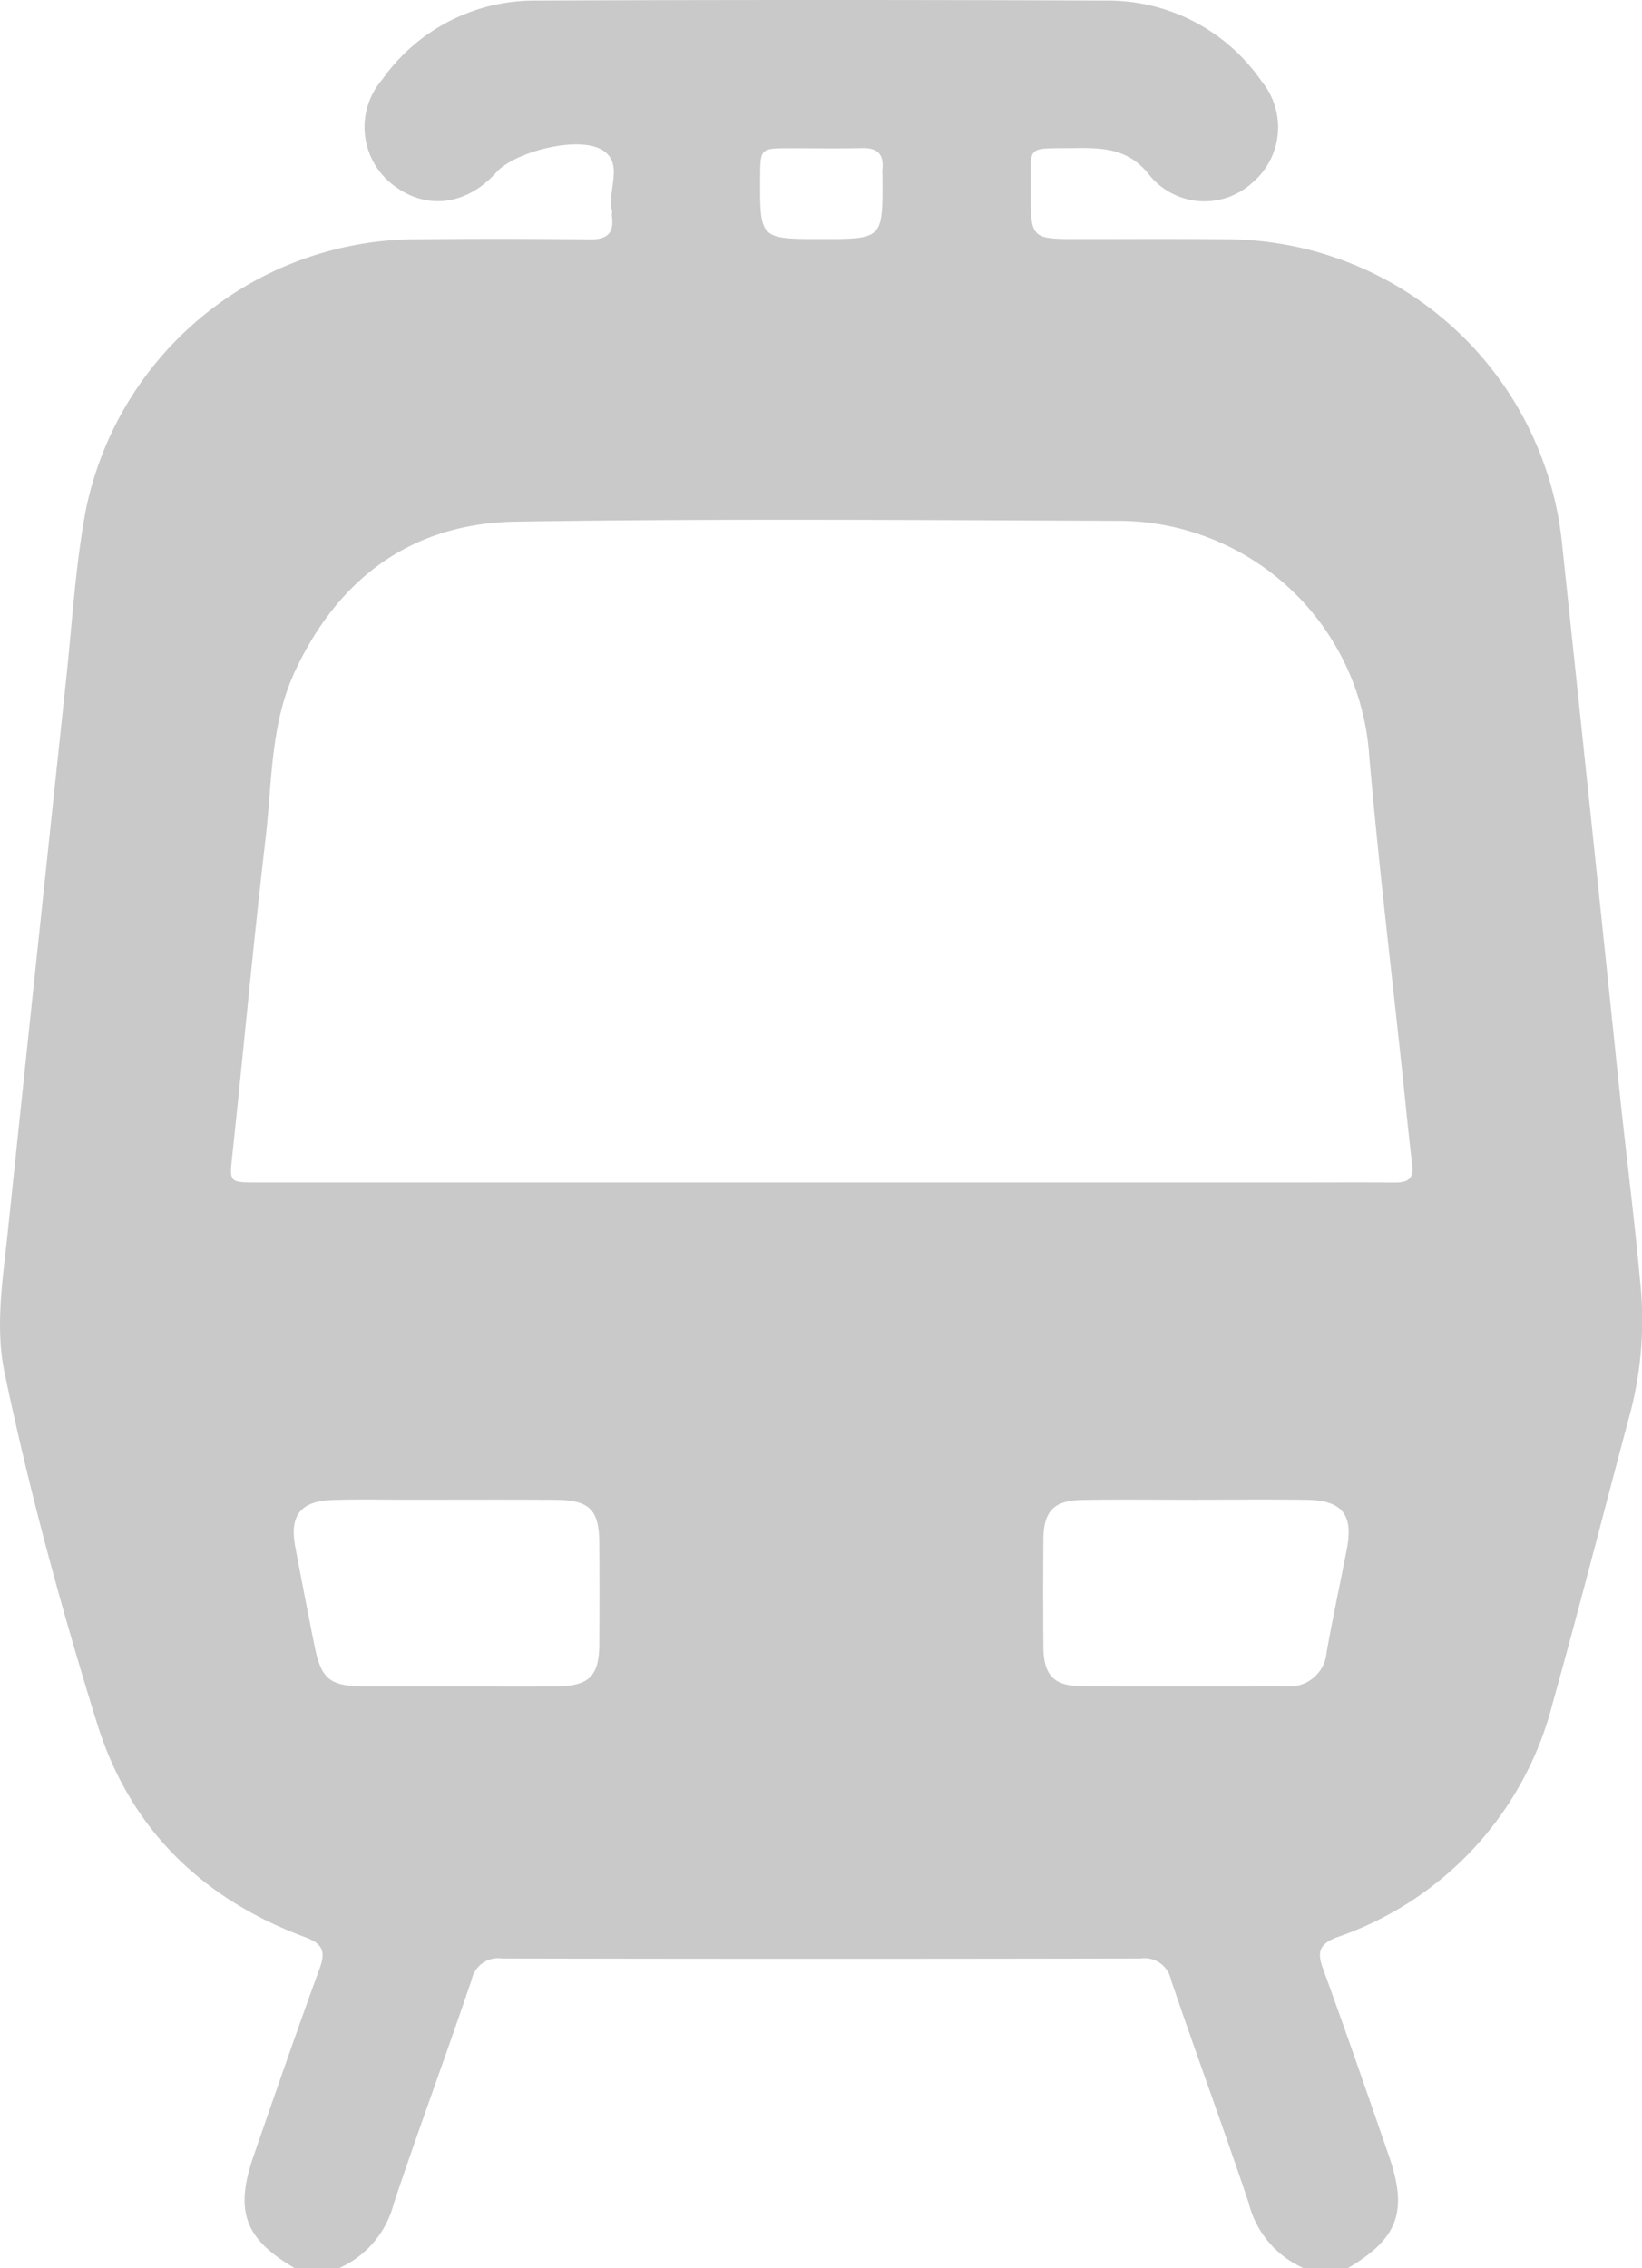 <svg xmlns="http://www.w3.org/2000/svg" width="120" height="165.707"><path d="M21.538 165.707c-3.661-2.146-4.405-4.148-3-8.211 1.587-4.581 3.168-9.164 4.833-13.716.464-1.268.156-1.8-1.084-2.26-7.533-2.794-12.819-7.95-15.2-15.632-2.616-8.429-4.944-16.956-6.752-25.6-.7-3.358-.135-6.762.218-10.136Q1.62 79.953 2.7 69.76q1.06-10.034 2.128-20.067c.442-4.119.675-8.266 1.427-12.345A24.725 24.725 0 0129.821 17.49q6.628-.081 13.257 0c1.28.016 1.807-.419 1.644-1.68-.021-.159.027-.329-.007-.483-.318-1.456.875-3.368-.66-4.344-1.746-1.11-6.425.1-7.776 1.6-2.245 2.508-5.3 2.813-7.75.771a5.322 5.322 0 01-.593-7.547A13.613 13.613 0 0139.152.042q20.856-.084 41.712 0a13.633 13.633 0 0111.323 5.876 5.3 5.3 0 01-.653 7.42 5.183 5.183 0 01-7.624-.66c-1.535-1.893-3.472-1.88-5.544-1.856-3.446.04-3.023-.232-3.038 3.042-.017 3.6 0 3.6 3.575 3.6 3.719 0 7.438-.026 11.156.021a24.736 24.736 0 0124.064 21.929q2.149 20.227 4.249 40.459c.48 4.549 1.062 9.087 1.482 13.641a26.741 26.741 0 01-.65 9.464c-1.912 7.125-3.723 14.279-5.714 21.381a24.425 24.425 0 01-15.735 17.157c-1.238.46-1.549.992-1.086 2.259 1.663 4.553 3.243 9.137 4.83 13.718 1.411 4.073.677 6.05-2.992 8.21h-3.235a7.035 7.035 0 01-4.01-4.747c-1.836-5.458-3.833-10.861-5.683-16.314a1.976 1.976 0 00-2.213-1.561q-23.343.048-46.685 0a1.976 1.976 0 00-2.214 1.561c-1.85 5.453-3.848 10.856-5.682 16.314a7.055 7.055 0 01-4.011 4.748zm38.5-79.316h34.256c2.532 0 5.064-.017 7.6.005.9.008 1.45-.2 1.317-1.282-.258-2.081-.455-4.17-.676-6.256-.837-7.916-1.8-15.821-2.477-23.751a18.4 18.4 0 00-18.07-17.054c-14.759-.053-29.521-.172-44.276.058-7.557.117-12.956 4.071-16.162 10.951-1.8 3.87-1.659 8.086-2.139 12.177-.9 7.692-1.605 15.406-2.427 23.108-.218 2.041-.278 2.042 1.848 2.042h41.207m-26.457 36.823c2.366 0 4.732.022 7.1-.006s3.1-.754 3.116-3.065q.022-3.71 0-7.42c-.012-2.425-.713-3.132-3.2-3.148-3.549-.023-7.1-.008-10.647-.007-1.882 0-3.765-.043-5.645.019-2.345.077-3.161 1.137-2.726 3.431.46 2.427.925 4.854 1.416 7.276.485 2.392 1.115 2.895 3.647 2.917 2.312.02 4.624 0 6.936 0m53.878-13.639c-2.8 0-5.593-.04-8.388.013-2.061.039-2.8.827-2.816 2.867q-.032 3.952 0 7.9c.017 1.974.734 2.81 2.68 2.832 5 .056 10 .026 15 .015a2.723 2.723 0 003.02-2.489c.446-2.538 1-5.057 1.486-7.589.47-2.467-.368-3.507-2.919-3.546-2.688-.041-5.377-.009-8.066-.007M60.018 17.464c4.493 0 4.493 0 4.473-4.464 0-.215-.018-.431 0-.644.1-1.091-.369-1.566-1.488-1.536-1.769.048-3.541.006-5.312.011-2.128.007-2.128.011-2.139 2.161-.021 4.472-.021 4.472 4.466 4.471" fill="#c9c9c9"/></svg>